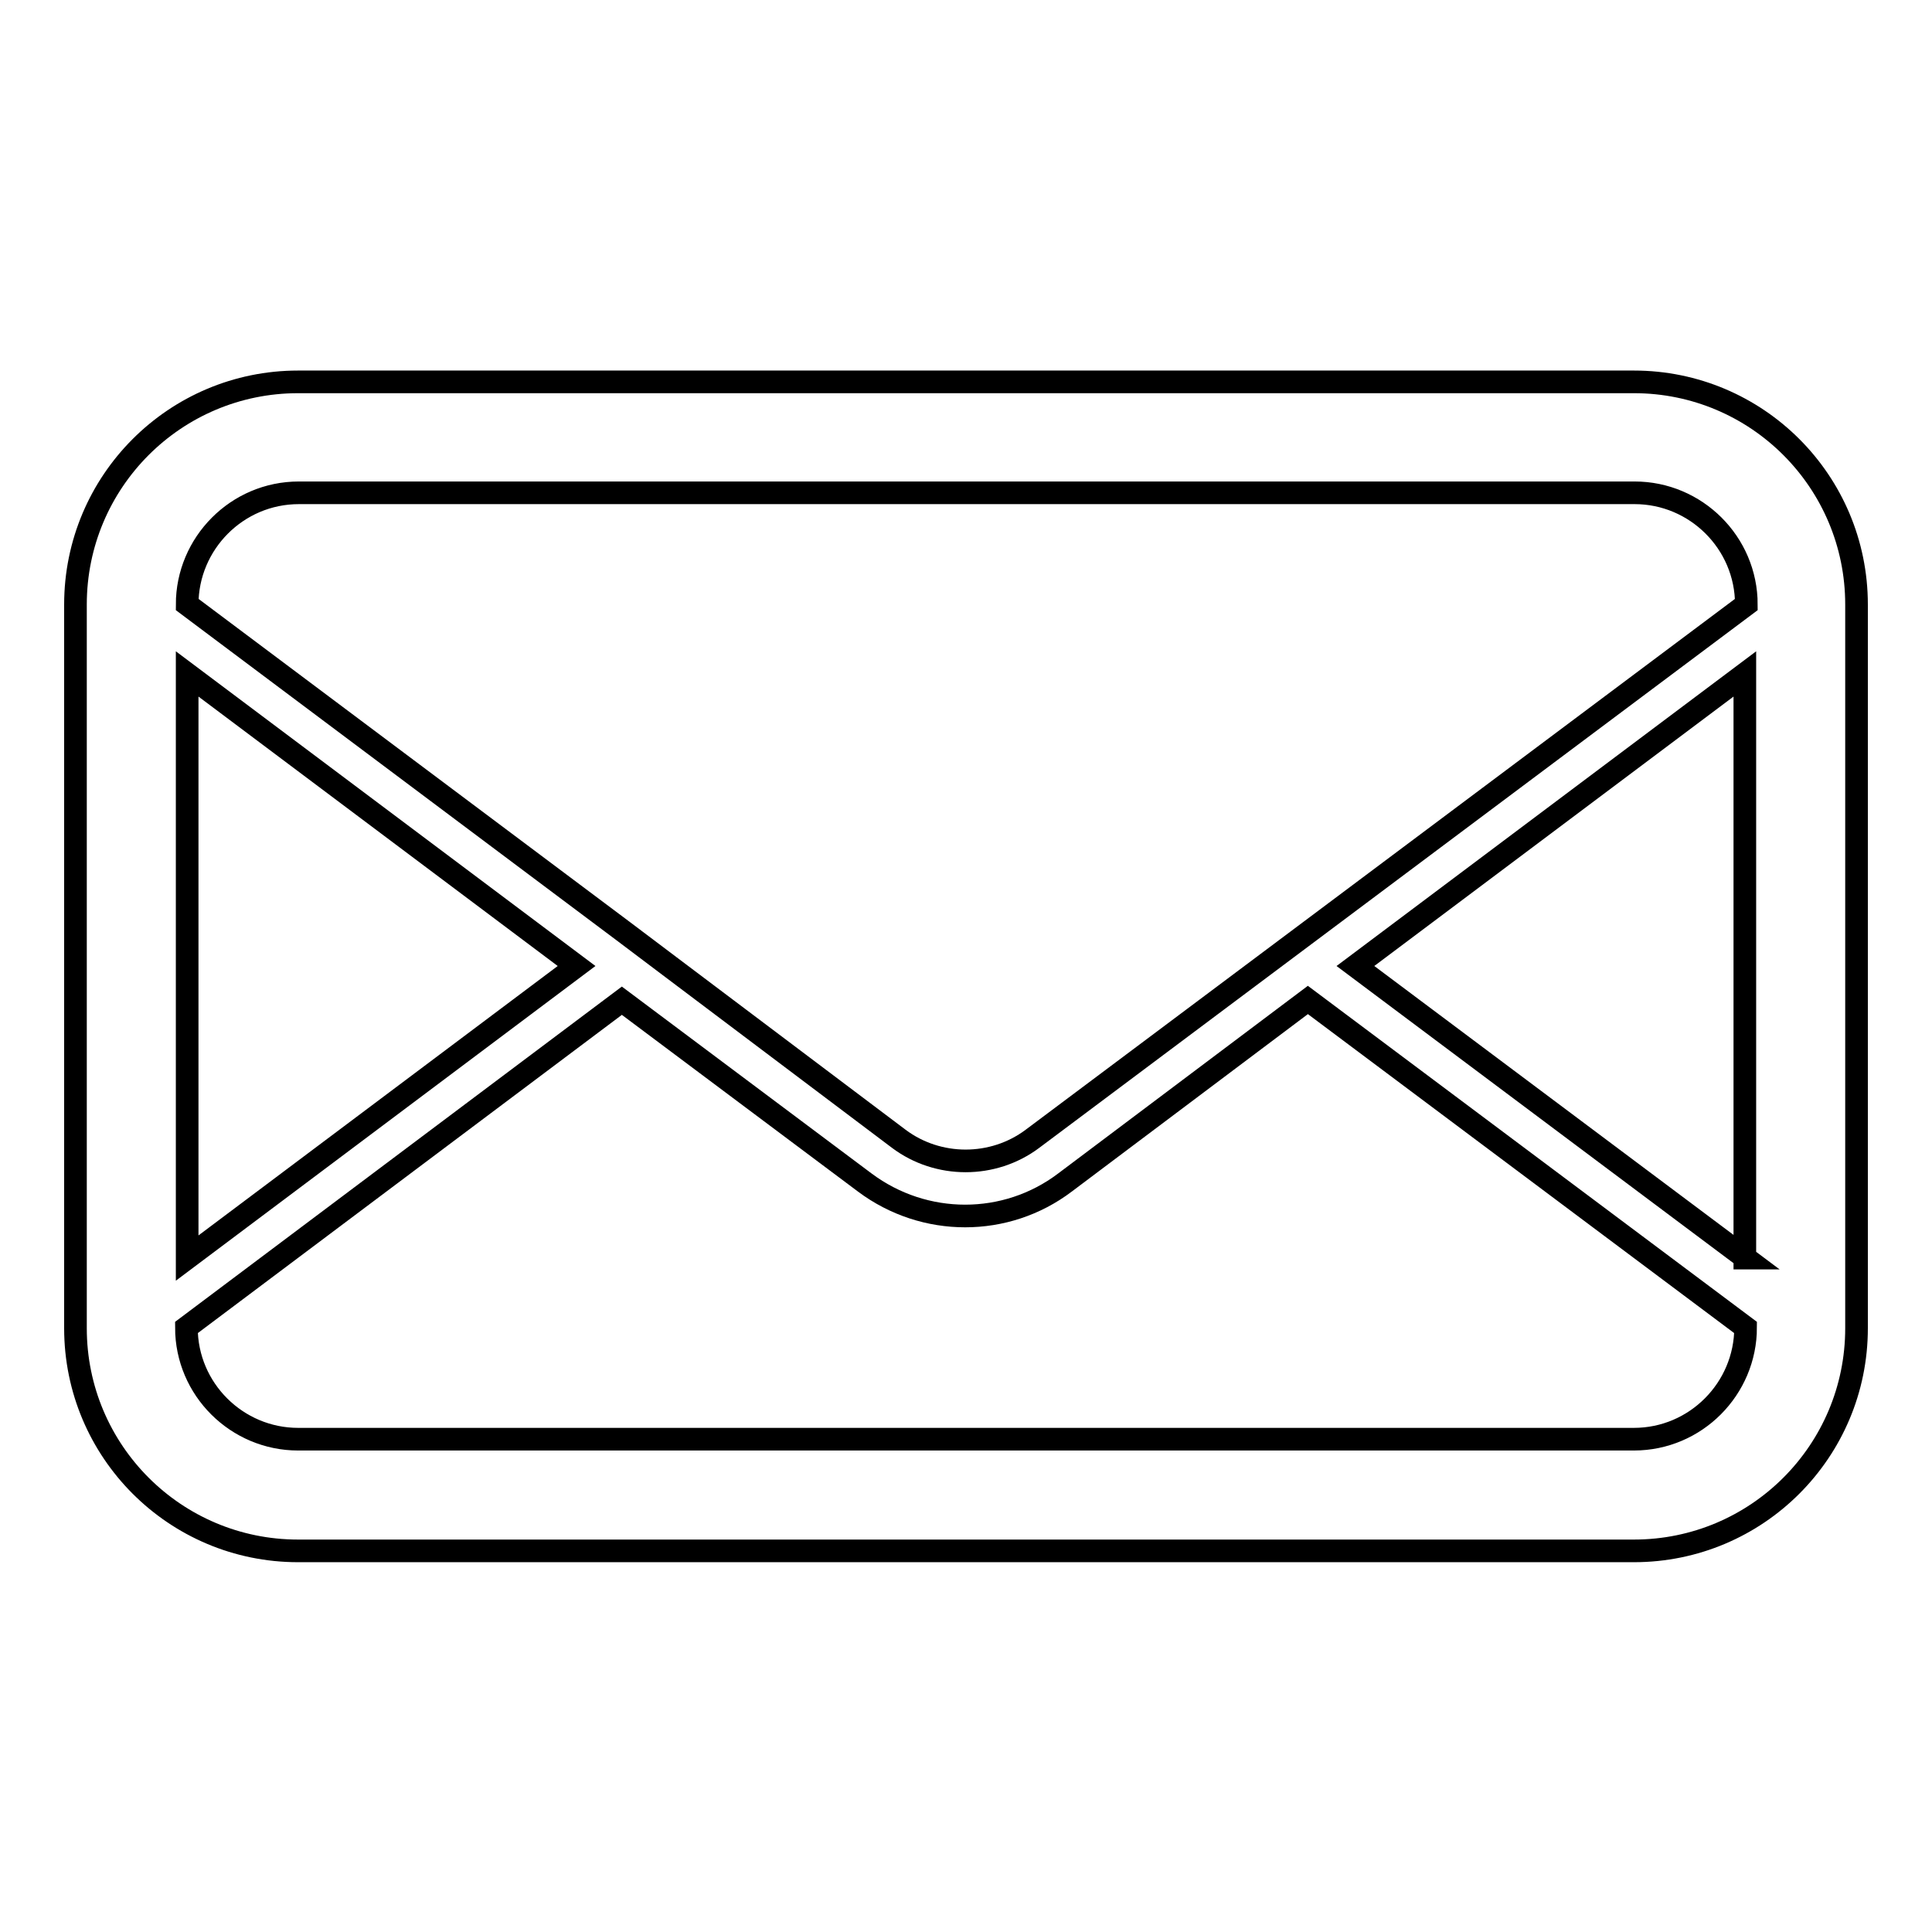 <?xml version="1.0" encoding="utf-8"?>
<!-- Svg Vector Icons : http://www.onlinewebfonts.com/icon -->
<!DOCTYPE svg PUBLIC "-//W3C//DTD SVG 1.1//EN" "http://www.w3.org/Graphics/SVG/1.1/DTD/svg11.dtd">
<svg version="1.1" xmlns="http://www.w3.org/2000/svg" xmlns:xlink="http://www.w3.org/1999/xlink" x="0px" y="0px" viewBox="0 0 256 256" enable-background="new 0 0 256 256" xml:space="preserve">
<g> <path stroke-width="3" fill-opacity="0" stroke="#000000"  d="M216.5,50.6h-177C23.2,50.6,10,63.8,10,80.1l0,0v95.9c0,16.3,13.2,29.5,29.5,29.5l0,0h177 c16.3,0,29.5-13.2,29.5-29.5l0,0V80.1C246,63.8,232.8,50.6,216.5,50.6L216.5,50.6z M24.8,89.3L76.4,128l-51.6,38.7V89.3z  M231.3,175.9c0,8.1-6.6,14.8-14.8,14.8h-177c-8.1,0-14.8-6.6-14.8-14.8l0,0l57.7-43.3l32.2,24.1c7.9,5.9,18.7,5.9,26.5,0 l32.2-24.2L231.3,175.9z M231.3,166.7L179.6,128l51.6-38.7V166.7z M136.8,150.9c-5.2,3.9-12.5,3.9-17.7,0L88.7,128l-6.1-4.6 L24.8,80.1c0-8.1,6.6-14.8,14.8-14.8l0,0h177c8.1,0,14.8,6.6,14.8,14.8L136.8,150.9z"/></g>
</svg>